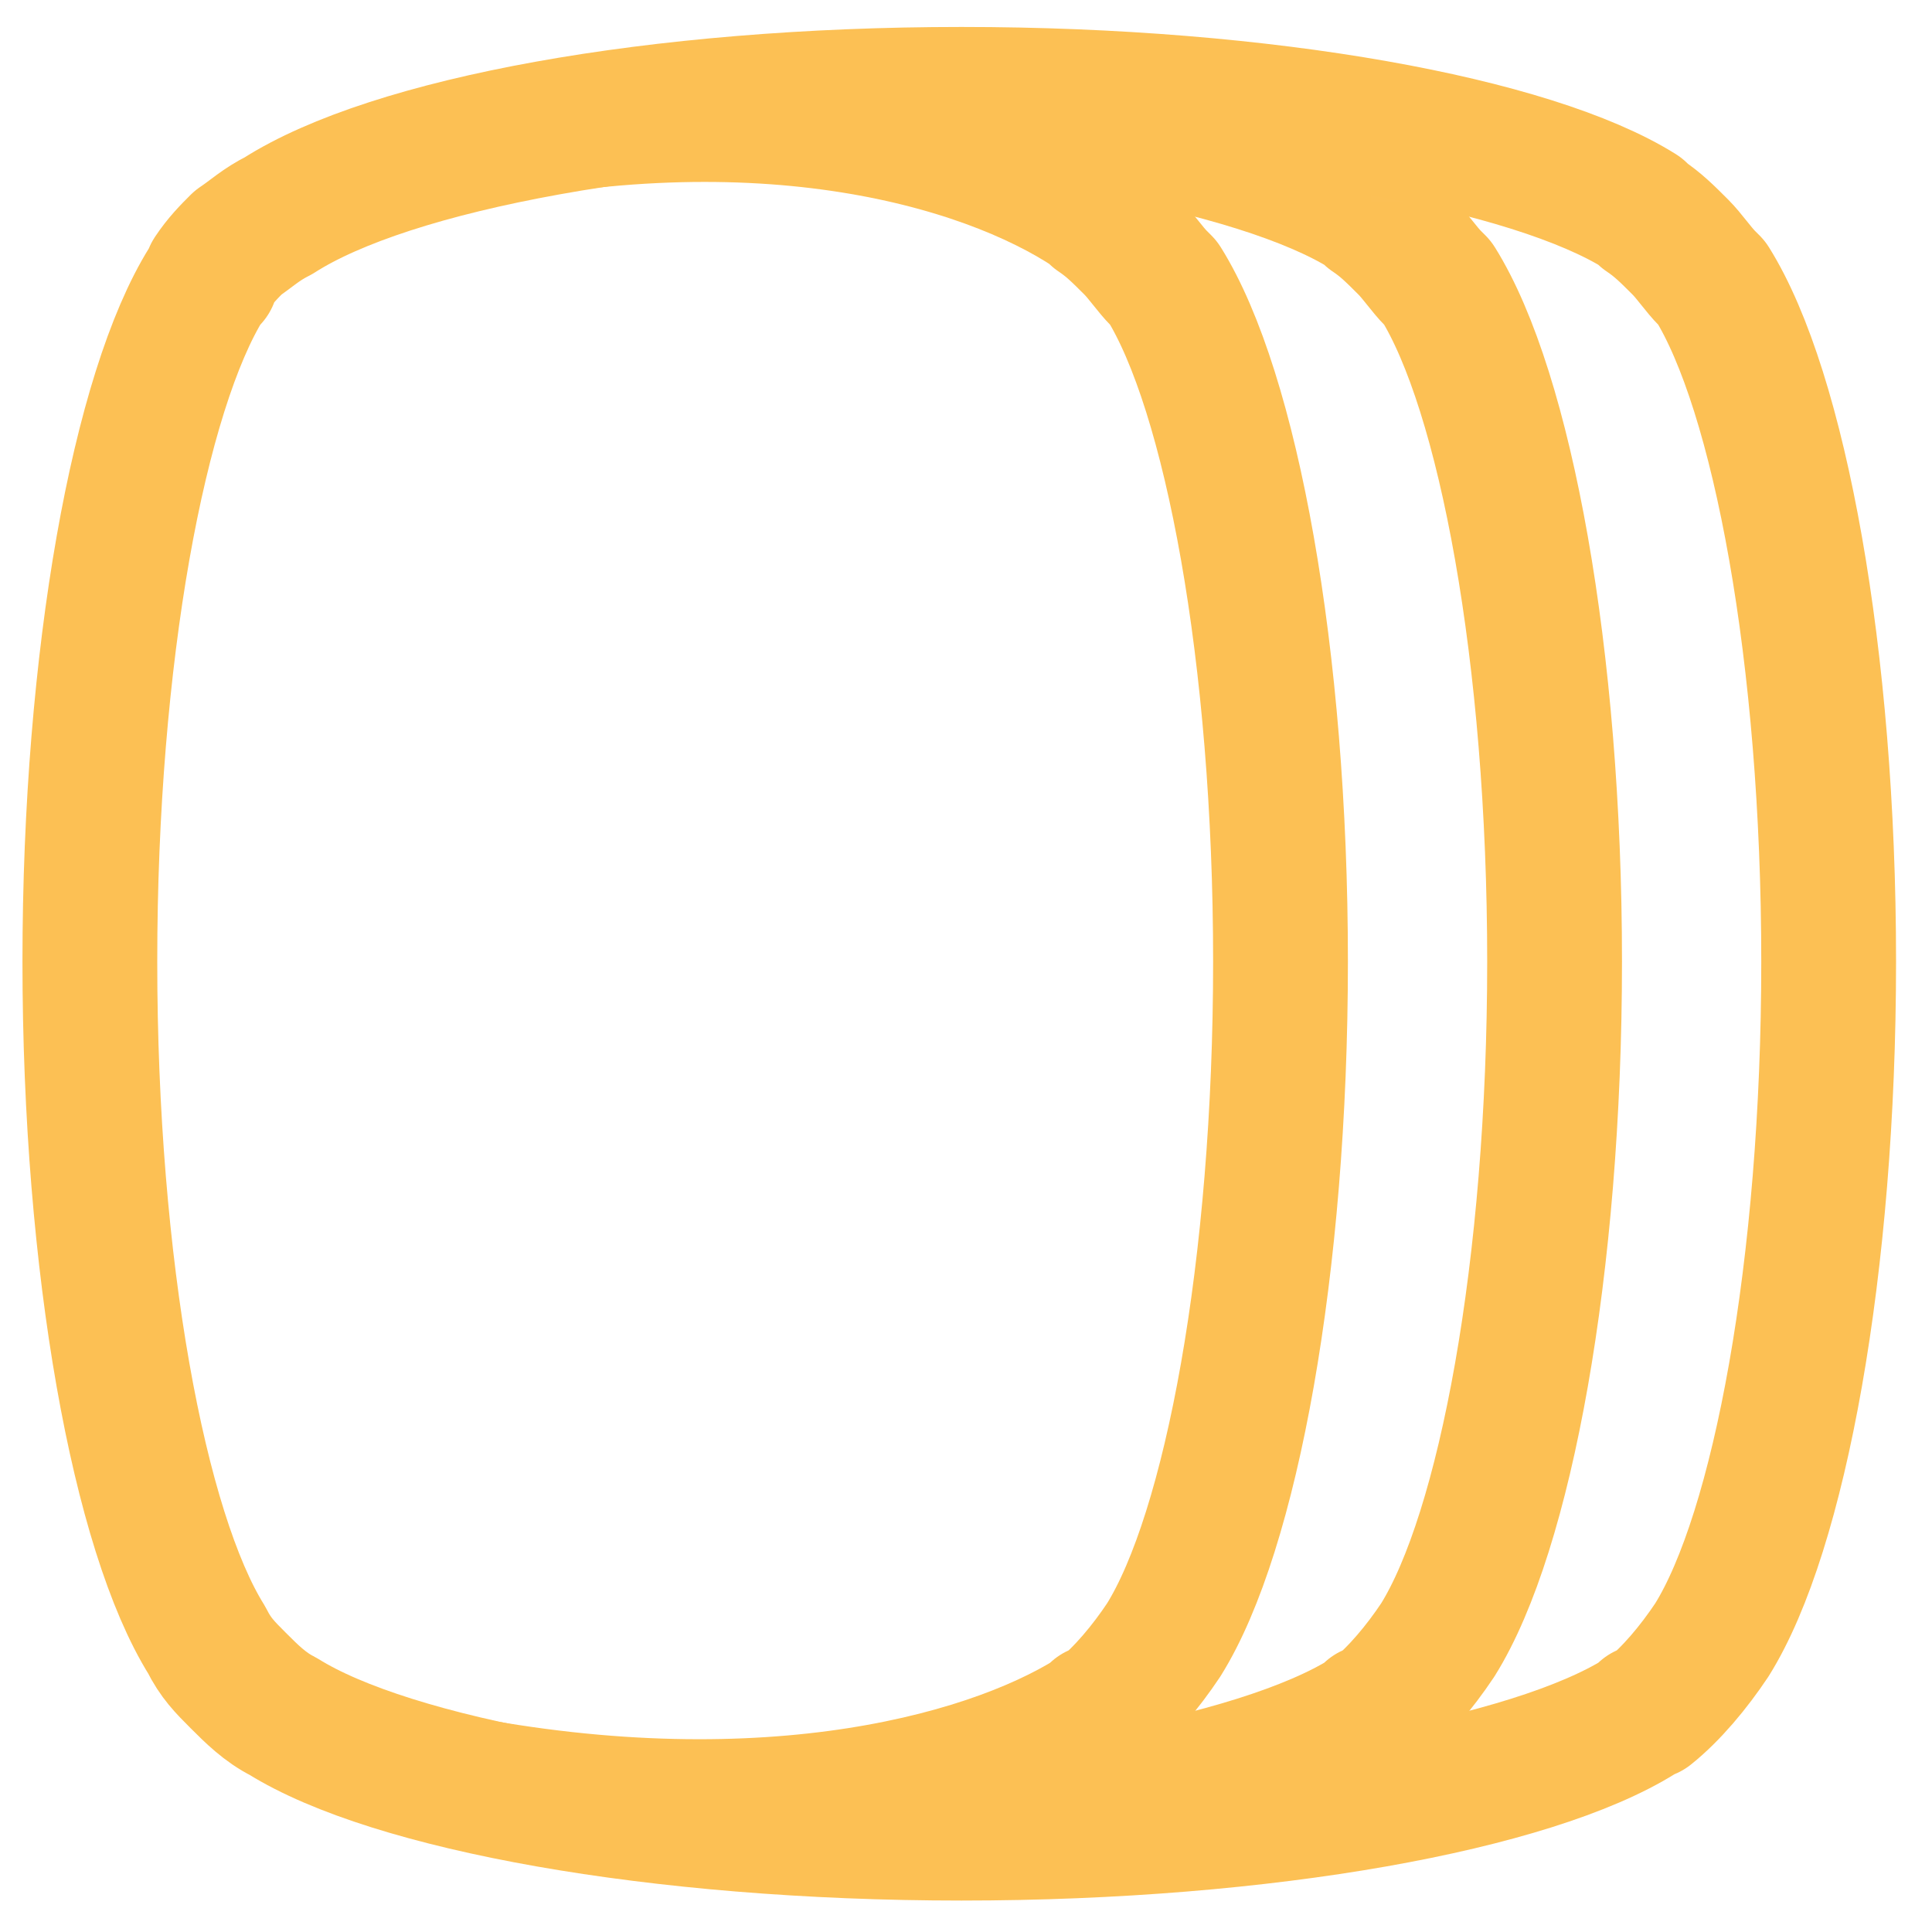<svg width="43" height="43" viewBox="0 0 43 43" fill="none" xmlns="http://www.w3.org/2000/svg">
<mask id="mask0_3881_104412" style="mask-type:luminance" maskUnits="userSpaceOnUse" x="2" y="2" width="39" height="39">
<path d="M6.2 4.8C8.7 3.2 14.6 2.1 21.4 2.1C28.2 2.1 34.1 3.2 36.5 4.7L36.6 4.8C36.9 5 37.1 5.2 37.4 5.5C37.6 5.7 37.8 6 38 6.2L38.1 6.3C39.6 8.7 40.7 14.6 40.7 21.4C40.7 28.2 39.6 34.1 38.1 36.5C37.7 37.1 37.2 37.7 36.7 38.1C36.7 38.1 36.7 38.1 36.6 38.1L36.5 38.2C34.1 39.7 28.2 40.8 21.4 40.8C14.6 40.8 8.7 39.7 6.3 38.2C5.9 38 5.6 37.7 5.3 37.4C5 37.1 4.8 36.9 4.6 36.5C3.1 34.1 2 28.2 2 21.4C2 14.6 3.1 8.7 4.6 6.3L4.7 6.2V6.1C4.9 5.8 5.1 5.6 5.3 5.4C5.6 5.2 5.8 5 6.2 4.8C6.1 4.8 6.1 4.8 6.2 4.8Z" fill="white"/>
</mask>
<g mask="url(#mask0_3881_104412)">
<path d="M15.3 2.1C22.1 2.1 28 3.2 30.4 4.7L30.5 4.8C30.8 5 31 5.2 31.3 5.5C31.5 5.7 31.7 6 31.9 6.2L32 6.3C33.5 8.7 34.6 14.6 34.6 21.4C34.6 28.2 33.5 34.1 32 36.5C31.6 37.1 31.1 37.7 30.6 38.1C30.6 38.1 30.6 38.1 30.5 38.1L30.4 38.2C28 39.7 22.1 40.8 15.3 40.8" stroke="#fcc054" stroke-width="3" stroke-miterlimit="1.5" stroke-linecap="round" stroke-linejoin="round"/>
<path d="M9.6 3.3C16.7 1.6 21.9 3.1 24.3 4.7L24.4 4.8C24.7 5 24.9 5.2 25.2 5.5C25.4 5.7 25.6 6 25.8 6.2L25.9 6.3C27.4 8.7 28.5 14.6 28.5 21.4C28.5 28.2 27.4 34.1 25.9 36.5C25.5 37.1 25 37.7 24.5 38.1C24.5 38.1 24.5 38.1 24.4 38.1L24.3 38.2C21.9 39.7 16.6 41.1 9.3 39.5" stroke="#fcc054" stroke-width="3" stroke-miterlimit="1.5" stroke-linecap="round" stroke-linejoin="round"/>
</g>
<path d="M6.2 4.8C8.7 3.2 14.6 2.1 21.4 2.1C28.2 2.1 34.1 3.2 36.5 4.7L36.6 4.8C36.9 5 37.1 5.2 37.4 5.5C37.6 5.7 37.8 6 38 6.2L38.1 6.3C39.6 8.7 40.7 14.6 40.7 21.4C40.7 28.2 39.6 34.1 38.1 36.5C37.7 37.1 37.2 37.7 36.7 38.1C36.7 38.1 36.7 38.1 36.6 38.1L36.5 38.2C34.1 39.7 28.2 40.8 21.4 40.8C14.6 40.8 8.7 39.7 6.3 38.2C5.9 38 5.6 37.7 5.3 37.4C5 37.1 4.8 36.9 4.6 36.5C3.1 34.1 2 28.2 2 21.4C2 14.6 3.1 8.7 4.6 6.3L4.7 6.2V6.1C4.9 5.8 5.1 5.6 5.3 5.4C5.6 5.2 5.8 5 6.2 4.8ZM6.2 4.8C6.1 4.8 6.1 4.8 6.2 4.8Z" stroke="#fcc054" stroke-width="3" stroke-miterlimit="1.5" stroke-linecap="round" stroke-linejoin="round"/>
</svg>
